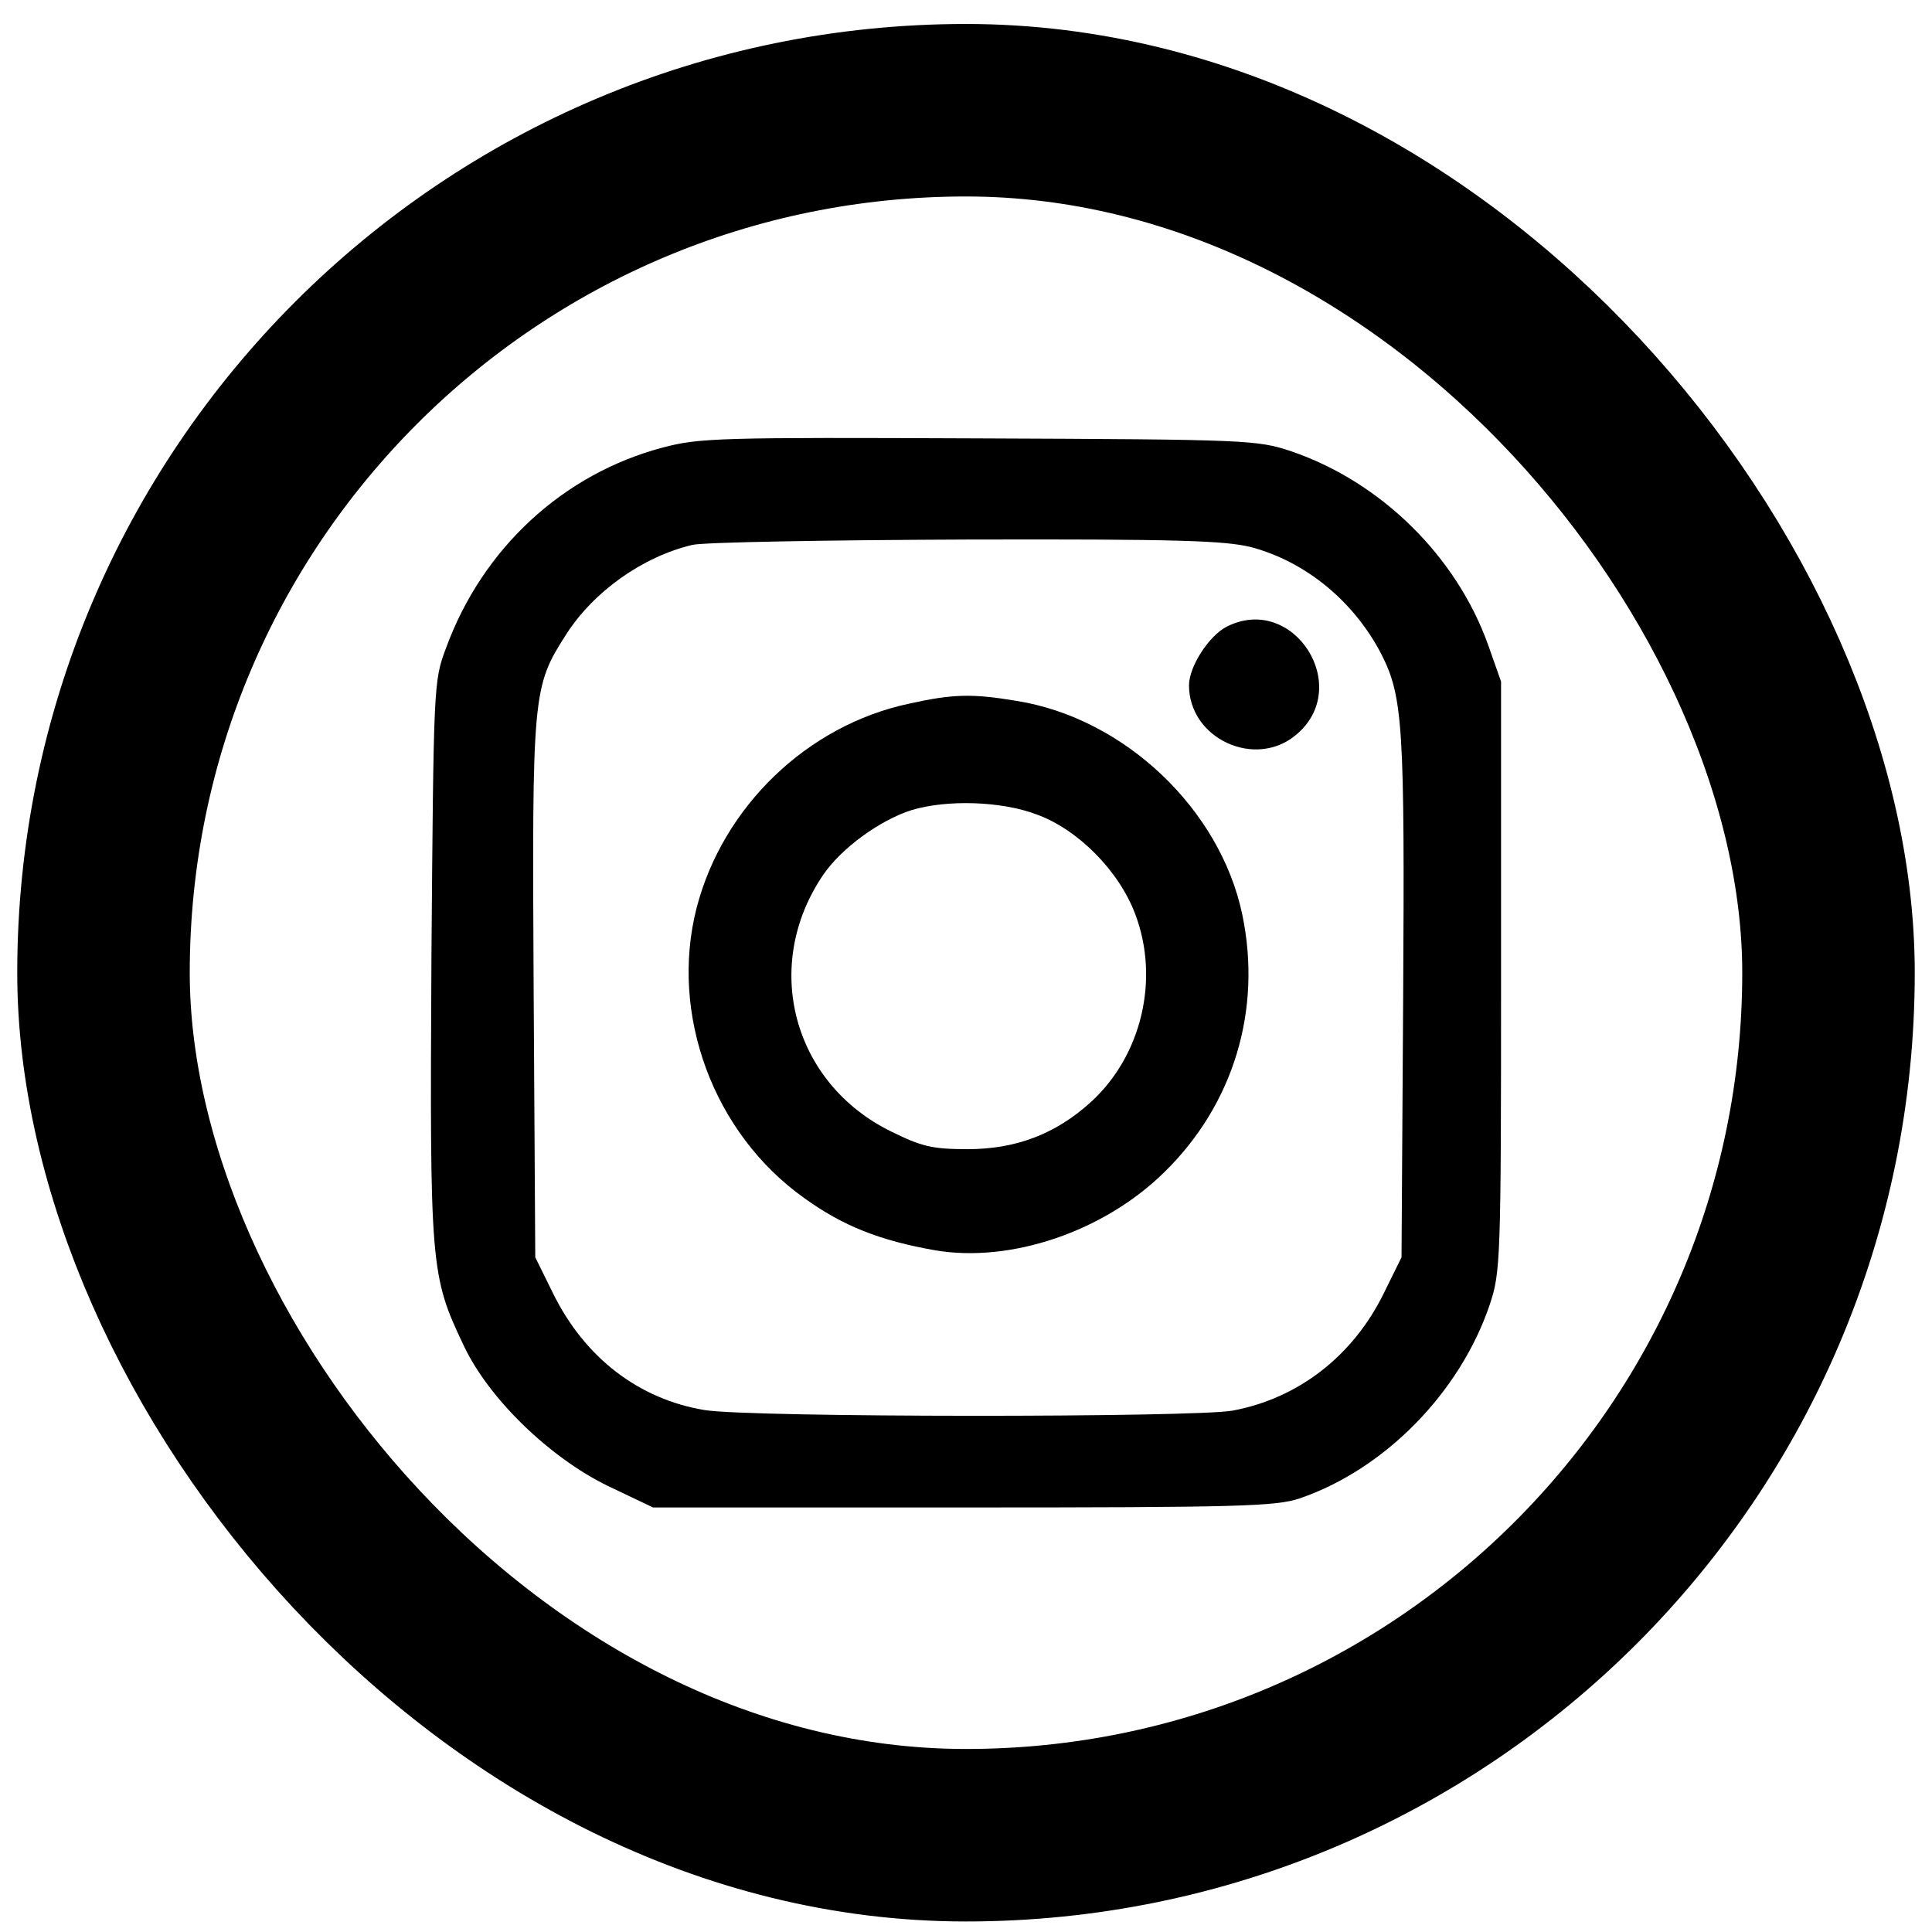<?xml version="1.0" encoding="UTF-8"?> <svg xmlns="http://www.w3.org/2000/svg" width="56" height="56" viewBox="0 0 56 56" fill="none"><rect x="3" y="3.195" width="50" height="50" rx="25" stroke="black" stroke-width="5"></rect><path d="M19.211 12.972C16.326 13.736 13.987 15.888 12.926 18.789C12.568 19.74 12.568 19.849 12.505 27.803C12.458 36.708 12.474 36.973 13.441 39.001C14.158 40.529 15.921 42.244 17.62 43.071L18.93 43.695H27.913C35.914 43.695 36.99 43.664 37.676 43.43C40.14 42.587 42.324 40.357 43.181 37.815C43.493 36.88 43.509 36.552 43.509 28.302V19.756L43.135 18.695C42.215 16.122 40.031 13.97 37.427 13.081C36.444 12.753 36.179 12.738 28.381 12.707C20.864 12.675 20.272 12.691 19.211 12.972ZM36.257 15.857C37.848 16.278 39.251 17.432 40.047 18.976C40.671 20.208 40.717 21.113 40.671 28.957L40.624 36.443L40.109 37.488C39.22 39.297 37.645 40.529 35.727 40.888C34.604 41.09 21.753 41.09 20.428 40.872C18.525 40.56 16.95 39.359 16.03 37.488L15.515 36.443L15.468 28.676C15.421 20.083 15.437 19.912 16.404 18.399C17.199 17.151 18.619 16.138 20.069 15.794C20.396 15.716 23.968 15.654 27.991 15.639C34.12 15.623 35.493 15.67 36.257 15.857Z" fill="black"></path><path d="M35.555 18.165C35.041 18.43 34.464 19.319 34.464 19.865C34.464 21.409 36.382 22.298 37.567 21.3C39.236 19.912 37.489 17.183 35.555 18.165Z" fill="black"></path><path d="M26.354 20.395C23.406 21.019 20.958 23.374 20.194 26.306C19.398 29.394 20.677 32.856 23.313 34.728C24.436 35.539 25.512 35.96 27.102 36.24C29.302 36.615 32 35.695 33.746 33.979C35.758 32.014 36.585 29.269 36.008 26.509C35.368 23.452 32.592 20.817 29.473 20.317C28.179 20.099 27.617 20.115 26.354 20.395ZM30.05 23.608C31.251 24.045 32.436 25.246 32.904 26.493C33.621 28.38 33.091 30.61 31.61 31.952C30.596 32.872 29.442 33.309 28.054 33.309C27.009 33.309 26.713 33.231 25.824 32.794C22.97 31.39 22.065 27.975 23.874 25.339C24.404 24.575 25.496 23.78 26.416 23.483C27.446 23.172 29.021 23.218 30.05 23.608Z" fill="black"></path></svg> 